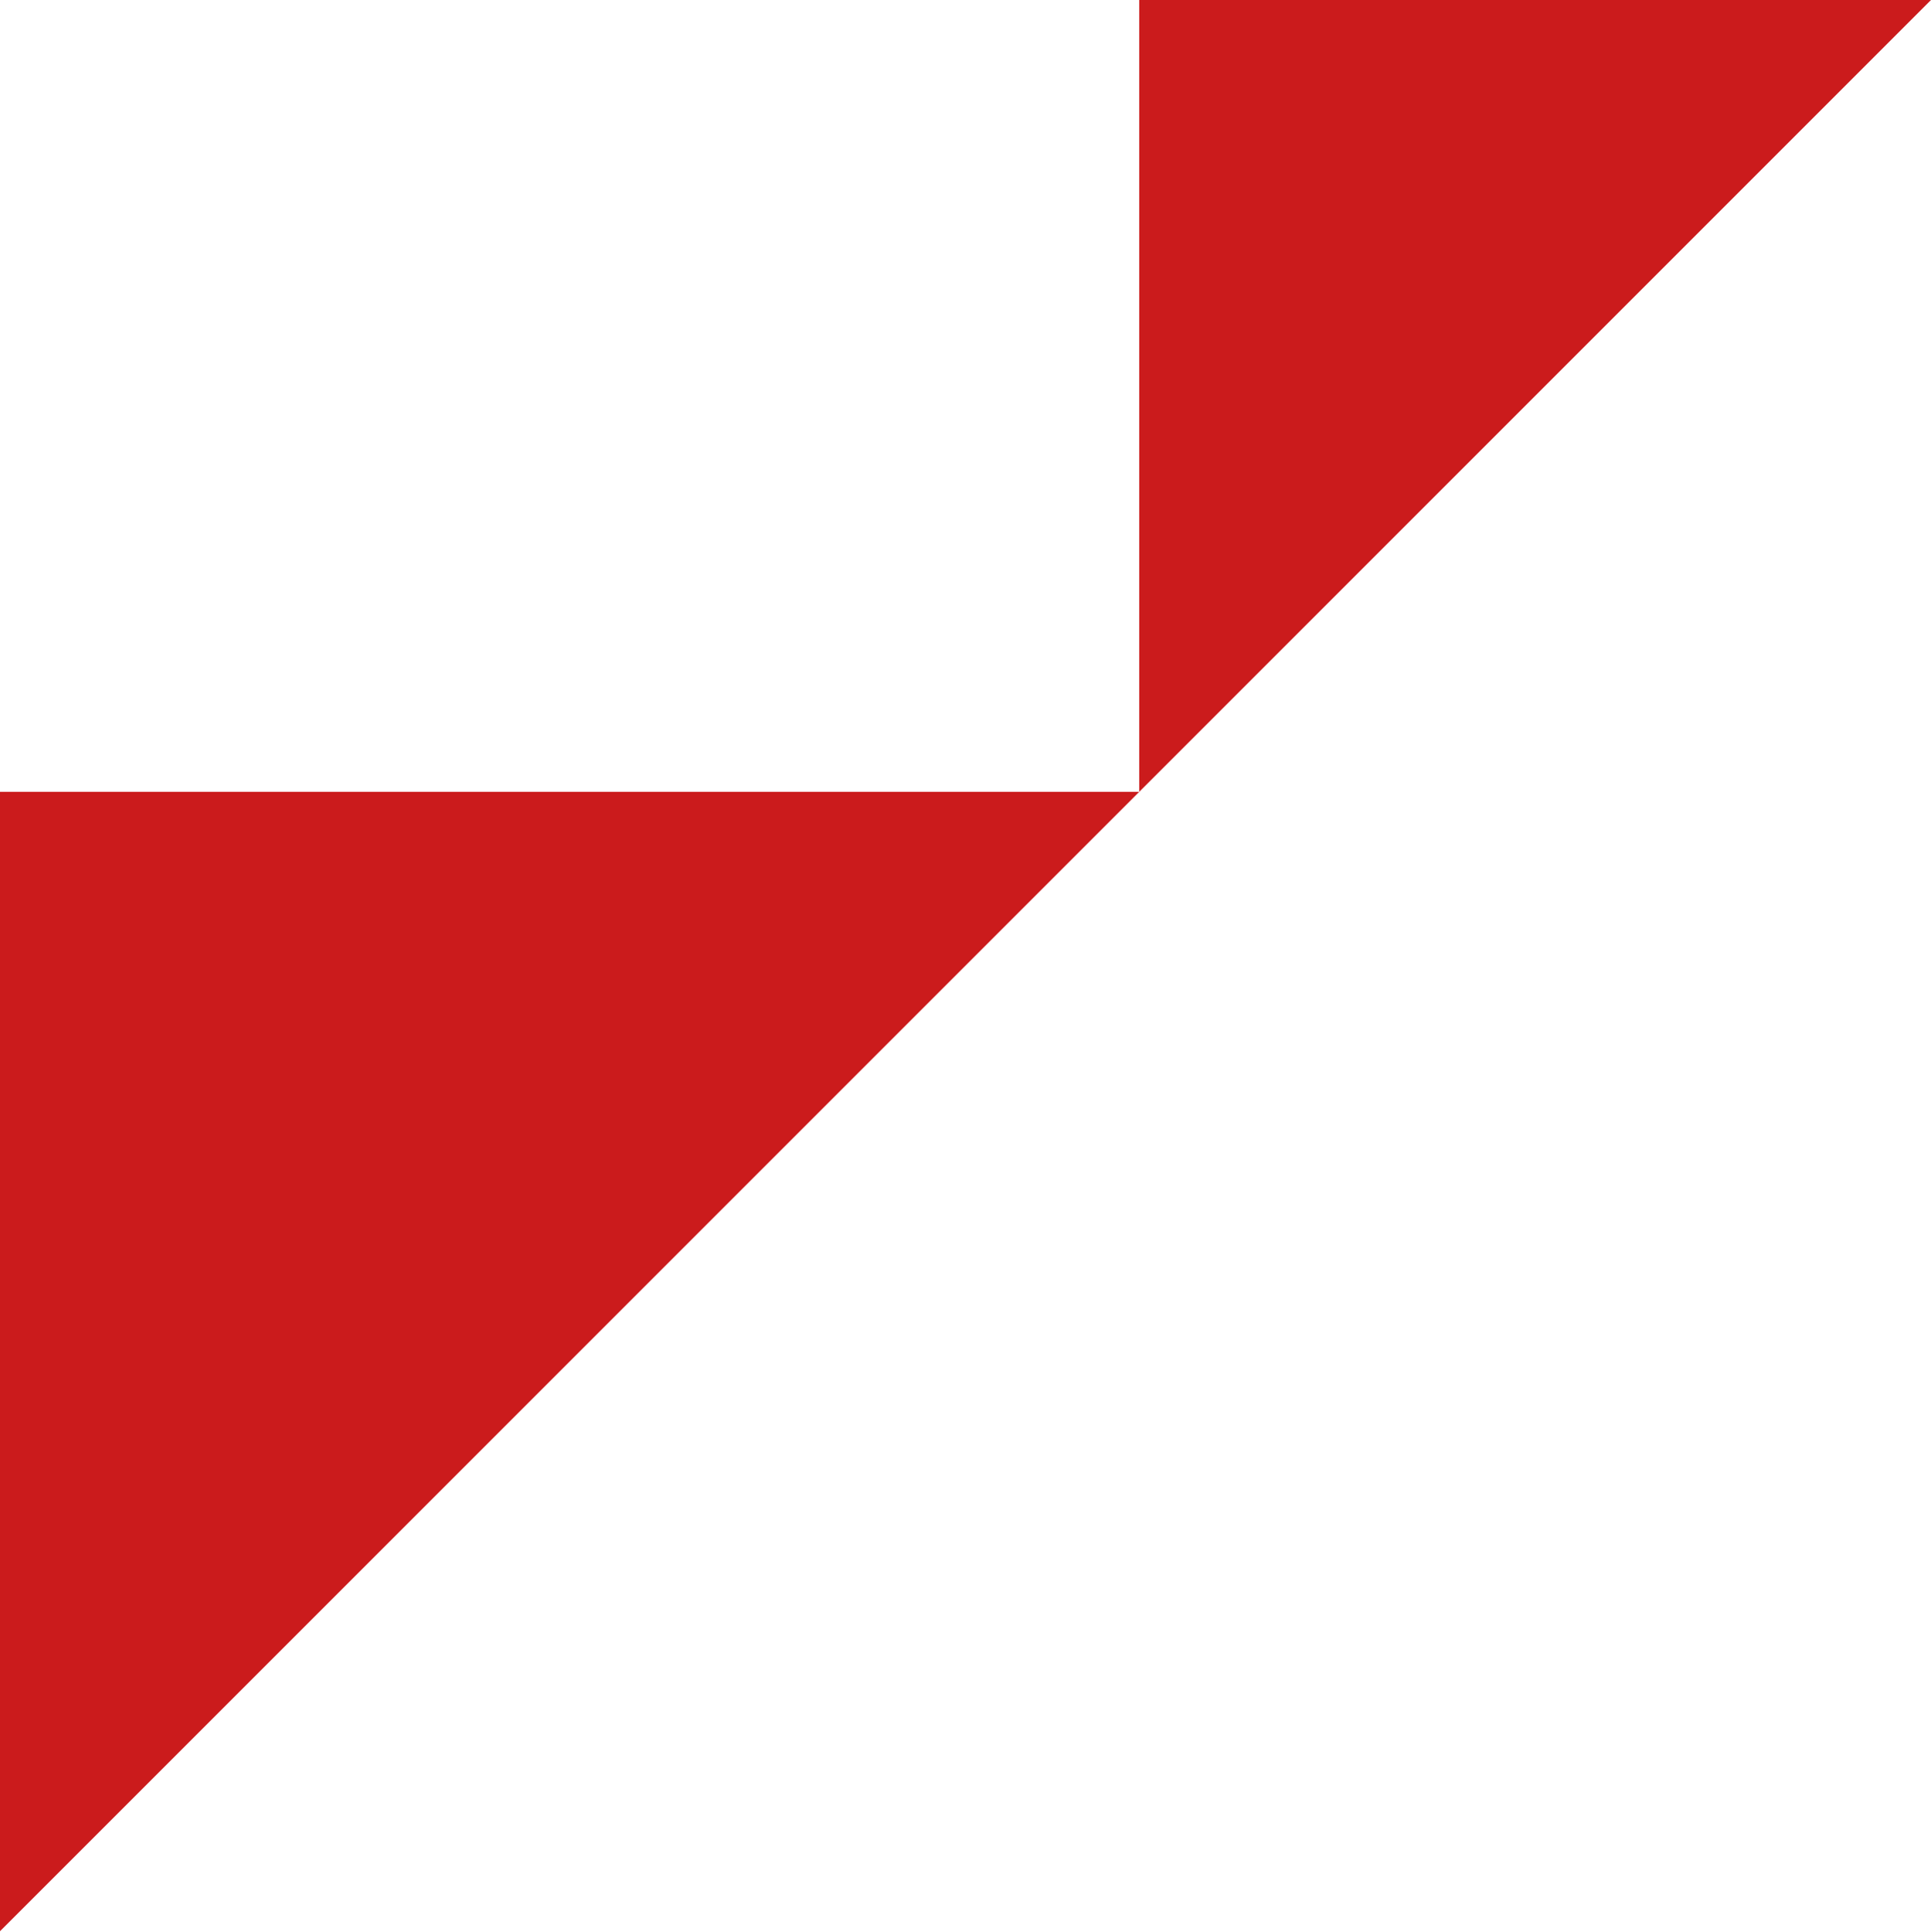<svg xmlns="http://www.w3.org/2000/svg" viewBox="0 0 17.73 17.74"><defs><style>.cls-1{fill:#cb1b1c;}</style></defs><title>资源 13</title><g id="图层_2" data-name="图层 2"><g id="图层_1-2" data-name="图层 1"><polygon class="cls-1" points="0 17.73 0 7.27 10.46 7.27 0 17.73"/><polygon class="cls-1" points="10.46 7.27 10.46 0 17.73 0 10.46 7.27"/></g></g></svg>